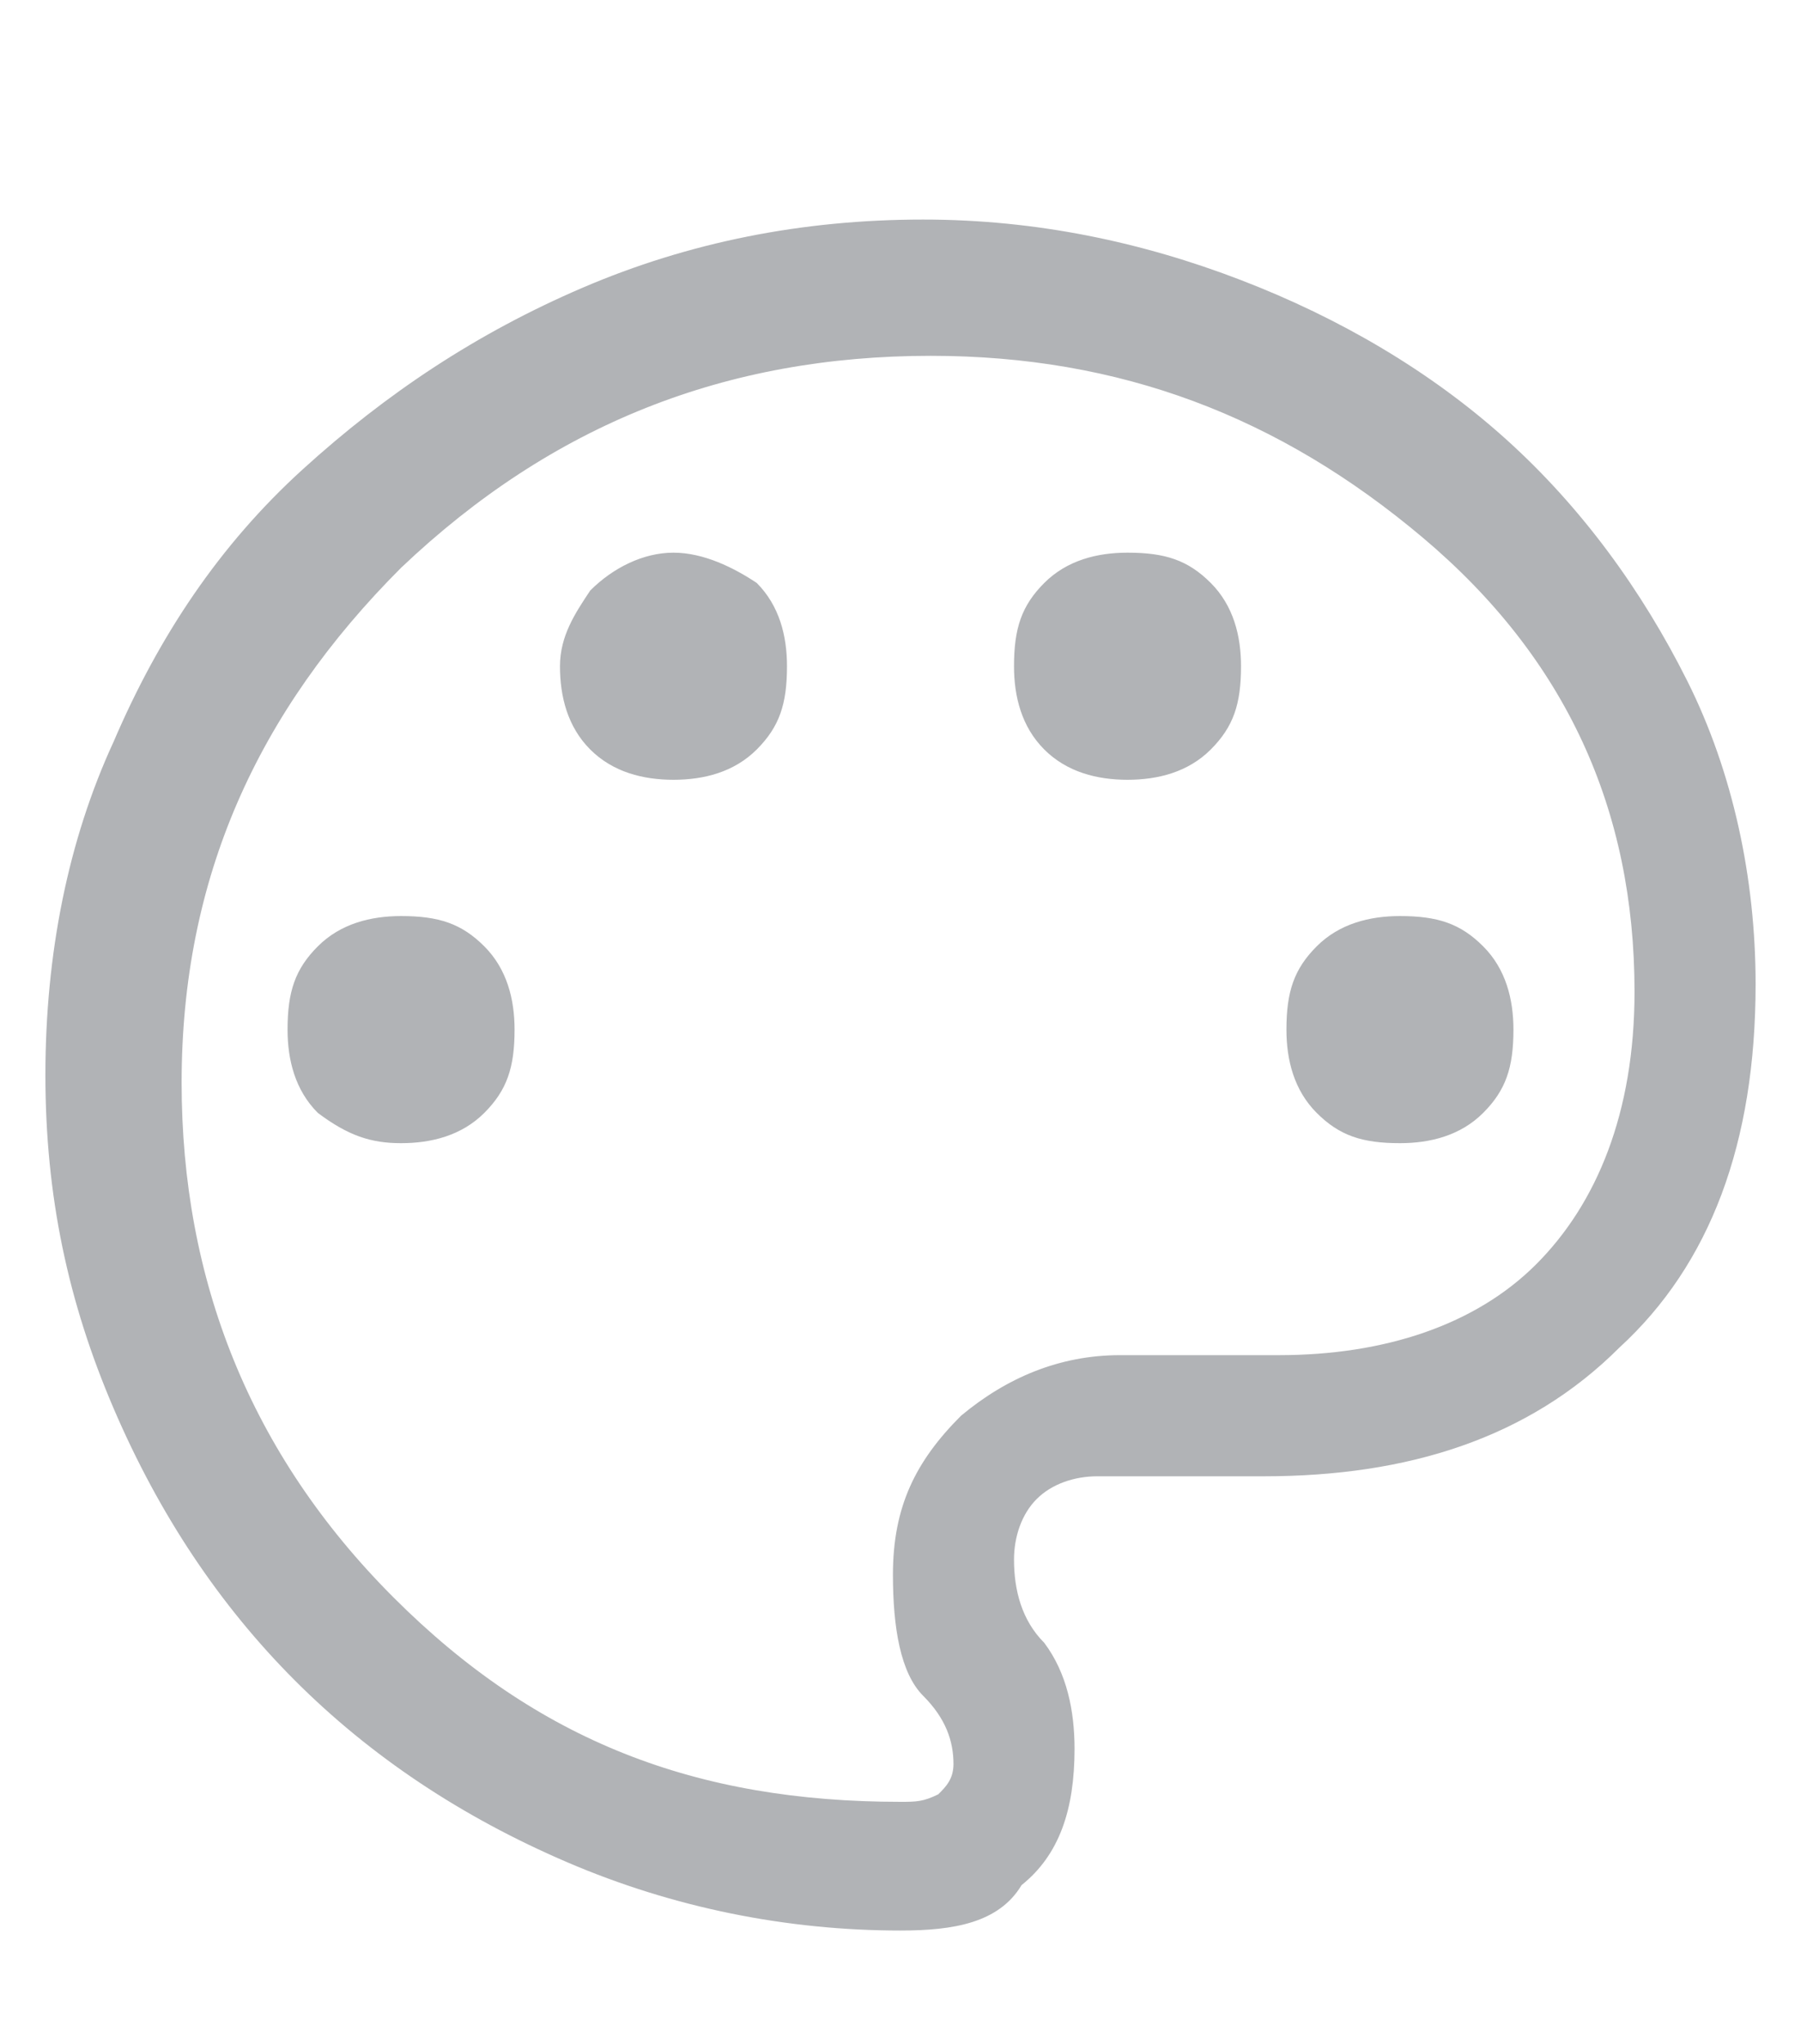 <svg version="1.0" id="Livello_1" xmlns="http://www.w3.org/2000/svg" xmlns:xlink="http://www.w3.org/1999/xlink" x="0px" y="0px"
	 viewBox="0 0 23.8 27" enable-background="new 0 0 23.8 27" xml:space="preserve">
<path fill="#B1B3B6" d="M11.9,23.8c0.2,0,0.3,0,0.5-0.1c0.1-0.1,0.2-0.2,0.2-0.4c0-0.3-0.1-0.6-0.4-0.9c-0.3-0.3-0.4-0.9-0.4-1.6
	c0-0.9,0.3-1.5,0.9-2.1c0.6-0.5,1.3-0.8,2.1-0.8h2.1c1.4,0,2.6-0.4,3.4-1.2s1.3-2,1.3-3.6c0-2.4-0.9-4.4-2.8-6
	c-1.9-1.6-4-2.4-6.5-2.4c-2.7,0-5,0.9-7,2.8c-1.9,1.9-2.9,4.1-2.9,6.8c0,2.6,0.9,4.9,2.8,6.8S9.2,23.8,11.9,23.8 M18.5,15.1
	c0.4,0,0.8-0.1,1.1-0.4c0.3-0.3,0.4-0.6,0.4-1.1c0-0.4-0.1-0.8-0.4-1.1c-0.3-0.3-0.6-0.4-1.1-0.4c-0.4,0-0.8,0.1-1.1,0.4
	c-0.3,0.3-0.4,0.6-0.4,1.1c0,0.4,0.1,0.8,0.4,1.1C17.7,15,18,15.1,18.5,15.1 M14.9,10.3c0.4,0,0.8-0.1,1.1-0.4
	c0.3-0.3,0.4-0.6,0.4-1.1c0-0.4-0.1-0.8-0.4-1.1c-0.3-0.3-0.6-0.4-1.1-0.4c-0.4,0-0.8,0.1-1.1,0.4c-0.3,0.3-0.4,0.6-0.4,1.1
	c0,0.4,0.1,0.8,0.4,1.1C14.1,10.2,14.5,10.3,14.9,10.3 M8.9,10.3c0.4,0,0.8-0.1,1.1-0.4c0.3-0.3,0.4-0.6,0.4-1.1
	c0-0.4-0.1-0.8-0.4-1.1C9.7,7.5,9.3,7.3,8.9,7.3S8.1,7.5,7.8,7.8C7.6,8.1,7.4,8.4,7.4,8.8c0,0.4,0.1,0.8,0.4,1.1
	C8.1,10.2,8.5,10.3,8.9,10.3 M5.3,15.1c0.4,0,0.8-0.1,1.1-0.4c0.3-0.3,0.4-0.6,0.4-1.1c0-0.4-0.1-0.8-0.4-1.1
	c-0.3-0.3-0.6-0.4-1.1-0.4c-0.4,0-0.8,0.1-1.1,0.4c-0.3,0.3-0.4,0.6-0.4,1.1c0,0.4,0.1,0.8,0.4,1.1C4.6,15,4.9,15.1,5.3,15.1
	 M11.9,25.5c-1.5,0-3-0.3-4.4-0.9c-1.4-0.6-2.6-1.4-3.6-2.4c-1-1-1.8-2.2-2.4-3.6c-0.6-1.4-0.9-2.8-0.9-4.4c0-1.6,0.3-3.1,0.9-4.4
	C2.1,8.4,2.9,7.2,4,6.2c1.1-1,2.3-1.8,3.7-2.4c1.4-0.6,2.9-0.9,4.5-0.9c1.5,0,2.9,0.3,4.2,0.8c1.3,0.5,2.5,1.2,3.5,2.1
	c1,0.9,1.8,2,2.4,3.2c0.6,1.2,0.9,2.6,0.9,4c0,2.1-0.6,3.7-1.8,4.8c-1.2,1.2-2.8,1.7-4.7,1.7h-2.2c-0.3,0-0.6,0.1-0.8,0.3
	c-0.2,0.2-0.3,0.5-0.3,0.8c0,0.4,0.1,0.8,0.4,1.1c0.3,0.4,0.4,0.9,0.4,1.4c0,0.8-0.2,1.4-0.7,1.8C13.2,25.4,12.6,25.5,11.9,25.5"/>
</svg>
